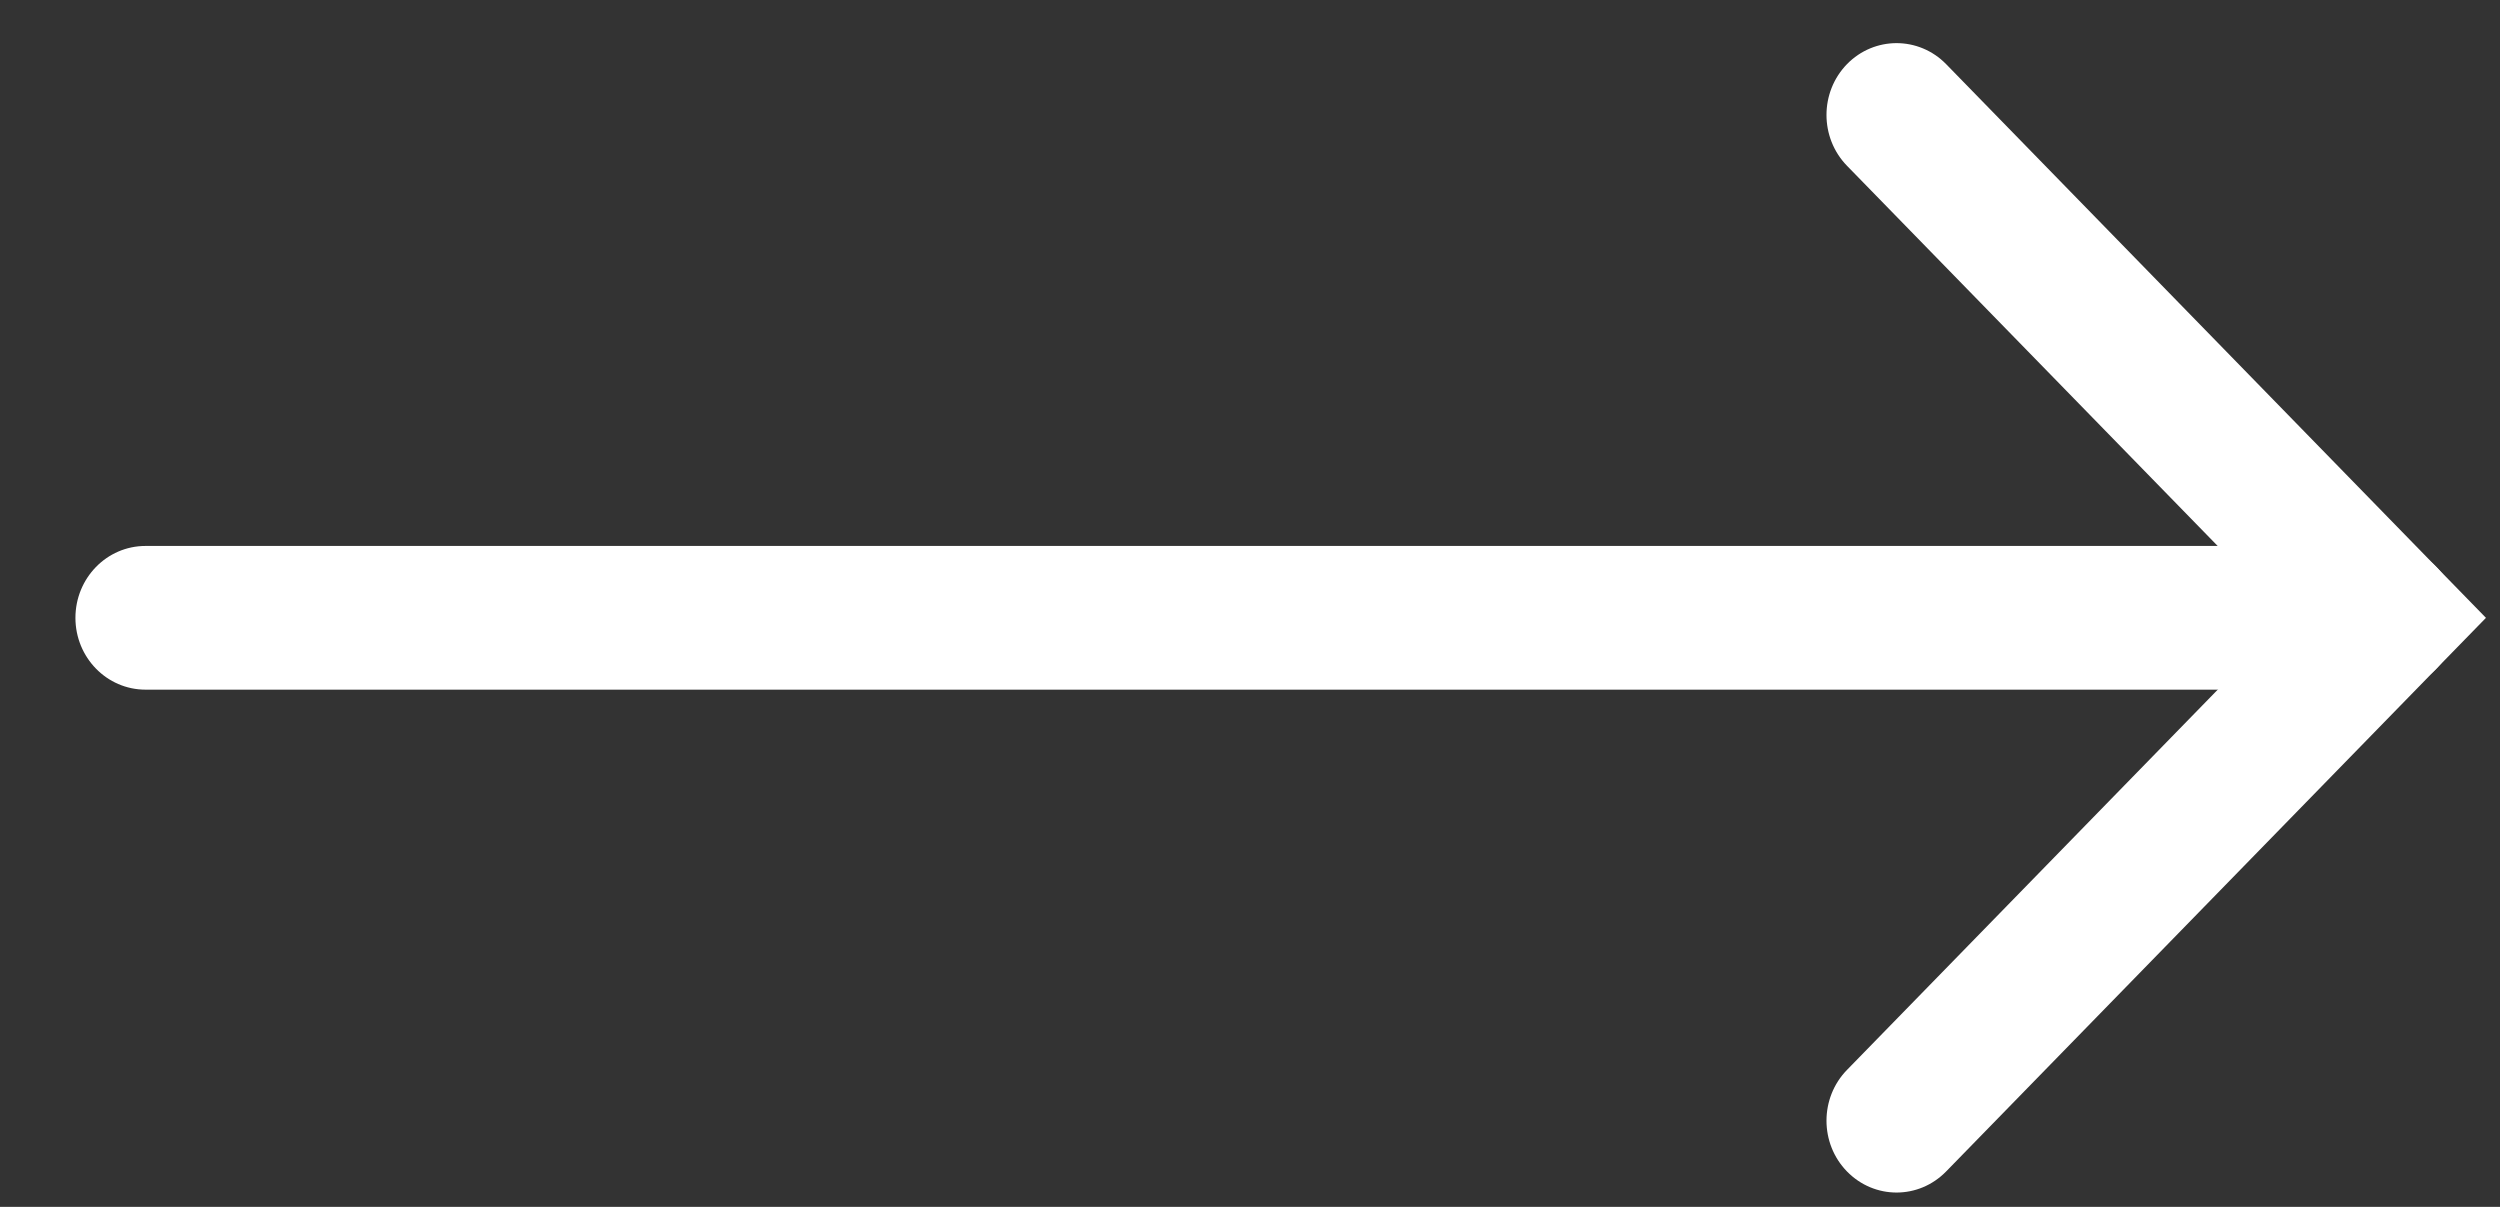 <svg width="29" height="14" viewBox="0 0 29 14" fill="none" xmlns="http://www.w3.org/2000/svg">
<rect x="0" y="0" width="29" height="14" fill="#333333" stroke="none"/>
<path fill-rule="evenodd" clip-rule="evenodd" d="M0.875 7.167C0.875 6.706 1.239 6.333 1.688 6.333L27.688 6.333C28.136 6.333 28.5 6.706 28.5 7.167C28.5 7.627 28.136 8 27.688 8L1.688 8C1.239 8 0.875 7.627 0.875 7.167Z" fill="white"/>
<path fill-rule="evenodd" clip-rule="evenodd" d="M21.425 0.744C21.743 0.419 22.257 0.419 22.575 0.744L28.837 7.167L22.575 13.589C22.257 13.915 21.743 13.915 21.425 13.589C21.108 13.264 21.108 12.736 21.425 12.411L26.538 7.167L21.425 1.923C21.108 1.597 21.108 1.07 21.425 0.744Z" fill="white"/>
</svg>

